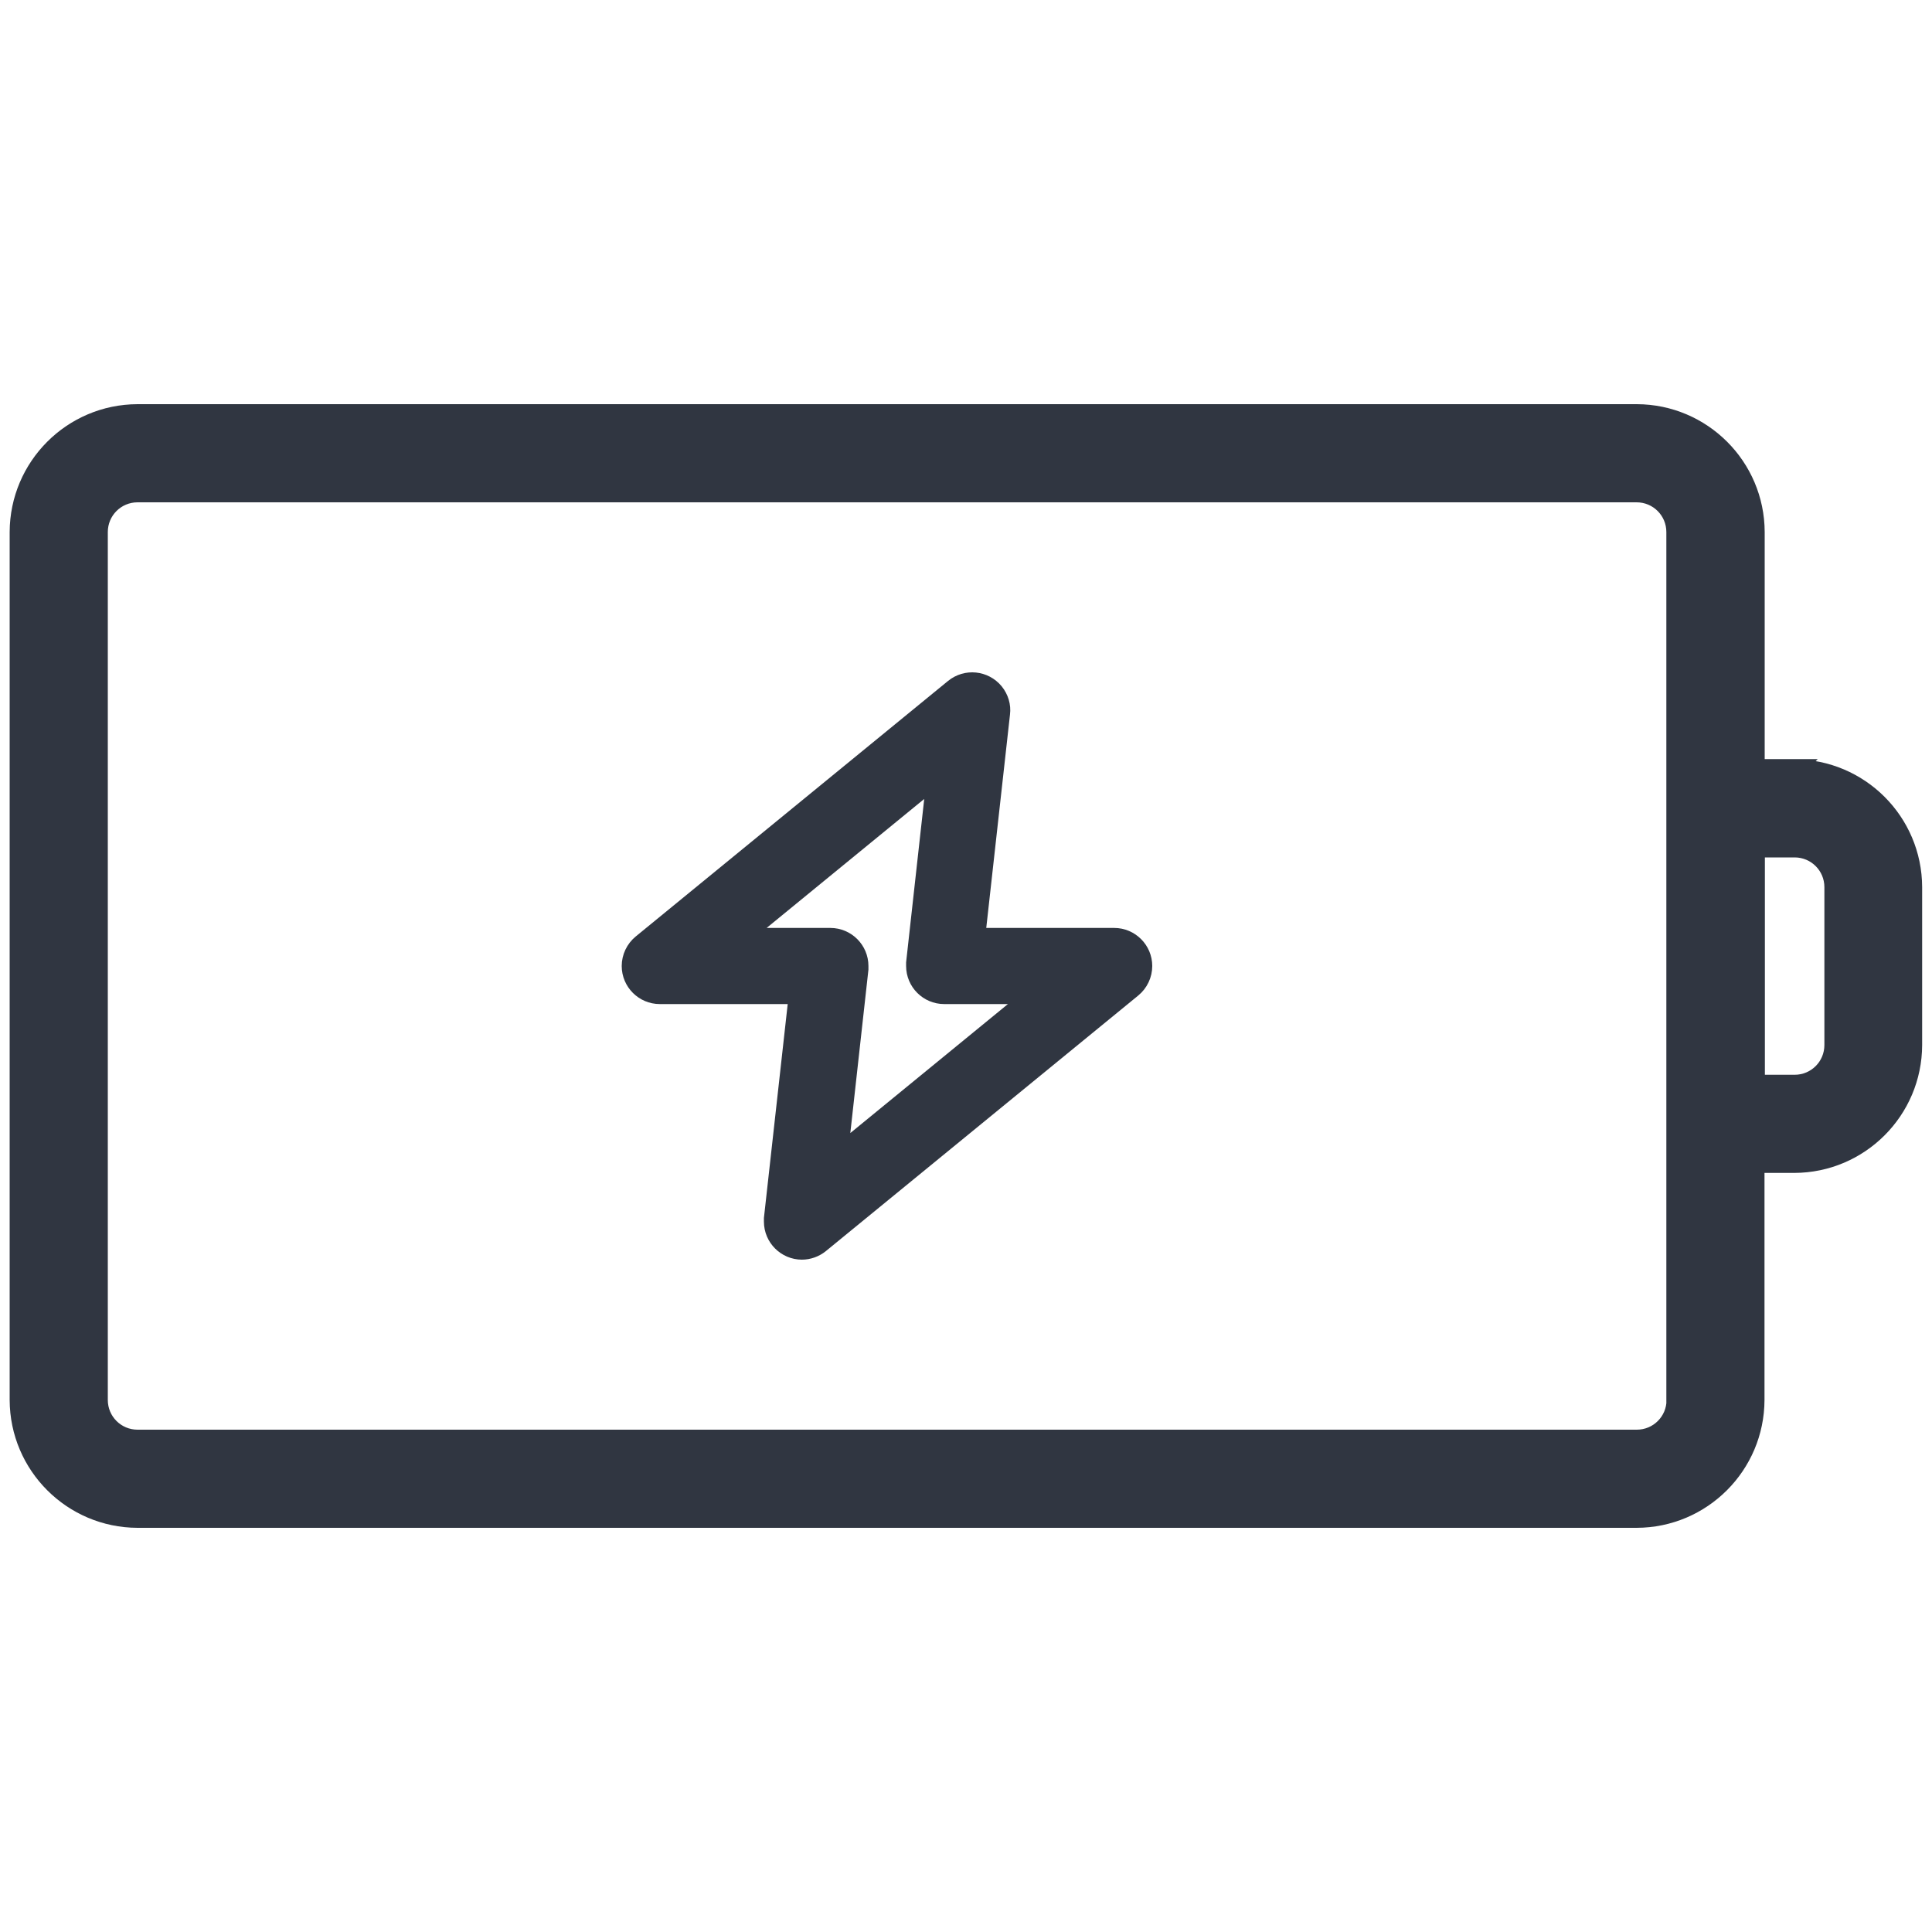 <?xml version="1.0" encoding="UTF-8"?><svg id="Layer_1" xmlns="http://www.w3.org/2000/svg" viewBox="0 0 100 100"><defs><style>.cls-1{fill:#303641;stroke:#303641;stroke-miterlimit:10;}</style></defs><path class="cls-1" d="M92.88,39.79h-2.04v-12.25c-.01-3.38-2.75-6.11-6.12-6.12H7.12c-3.38,.01-6.11,2.75-6.12,6.12v44.92c.01,3.38,2.75,6.11,6.12,6.12H84.71c3.38-.01,6.11-2.75,6.12-6.12v-12.25h2.04c3.38-.01,6.11-2.75,6.12-6.12v-8.17c-.01-3.38-2.75-6.11-6.12-6.12Zm-6.12,32.67c0,1.13-.91,2.04-2.04,2.04H7.12c-1.13,0-2.04-.91-2.04-2.04V27.54c0-1.13,.91-2.04,2.04-2.04H84.71c1.13,0,2.04,.91,2.04,2.04v44.92Zm8.17-18.37c0,1.13-.91,2.04-2.04,2.04h-2.04v-12.25h2.04c1.13,0,2.04,.91,2.04,2.04v8.17Z"/><path class="cls-1" d="M41.51,64.7c-.81,0-1.47-.66-1.47-1.47,0-.05,0-.11,0-.16l1.29-11.6h-7.18c-.81,0-1.47-.66-1.47-1.47,0-.44,.2-.86,.54-1.14l16.17-13.23c.63-.51,1.55-.42,2.07,.21,.25,.31,.37,.7,.32,1.09l-1.29,11.6h7.18c.81,0,1.47,.66,1.47,1.47,0,.44-.2,.86-.54,1.14l-16.17,13.23c-.26,.21-.59,.33-.93,.33Zm-3.23-16.17h4.7c.81,0,1.47,.66,1.47,1.47,0,.05,0,.11,0,.16l-1.07,9.65,10.19-8.34h-4.7c-.81,0-1.47-.66-1.47-1.47,0-.05,0-.11,0-.16l1.07-9.65-10.19,8.34Z"/></svg>